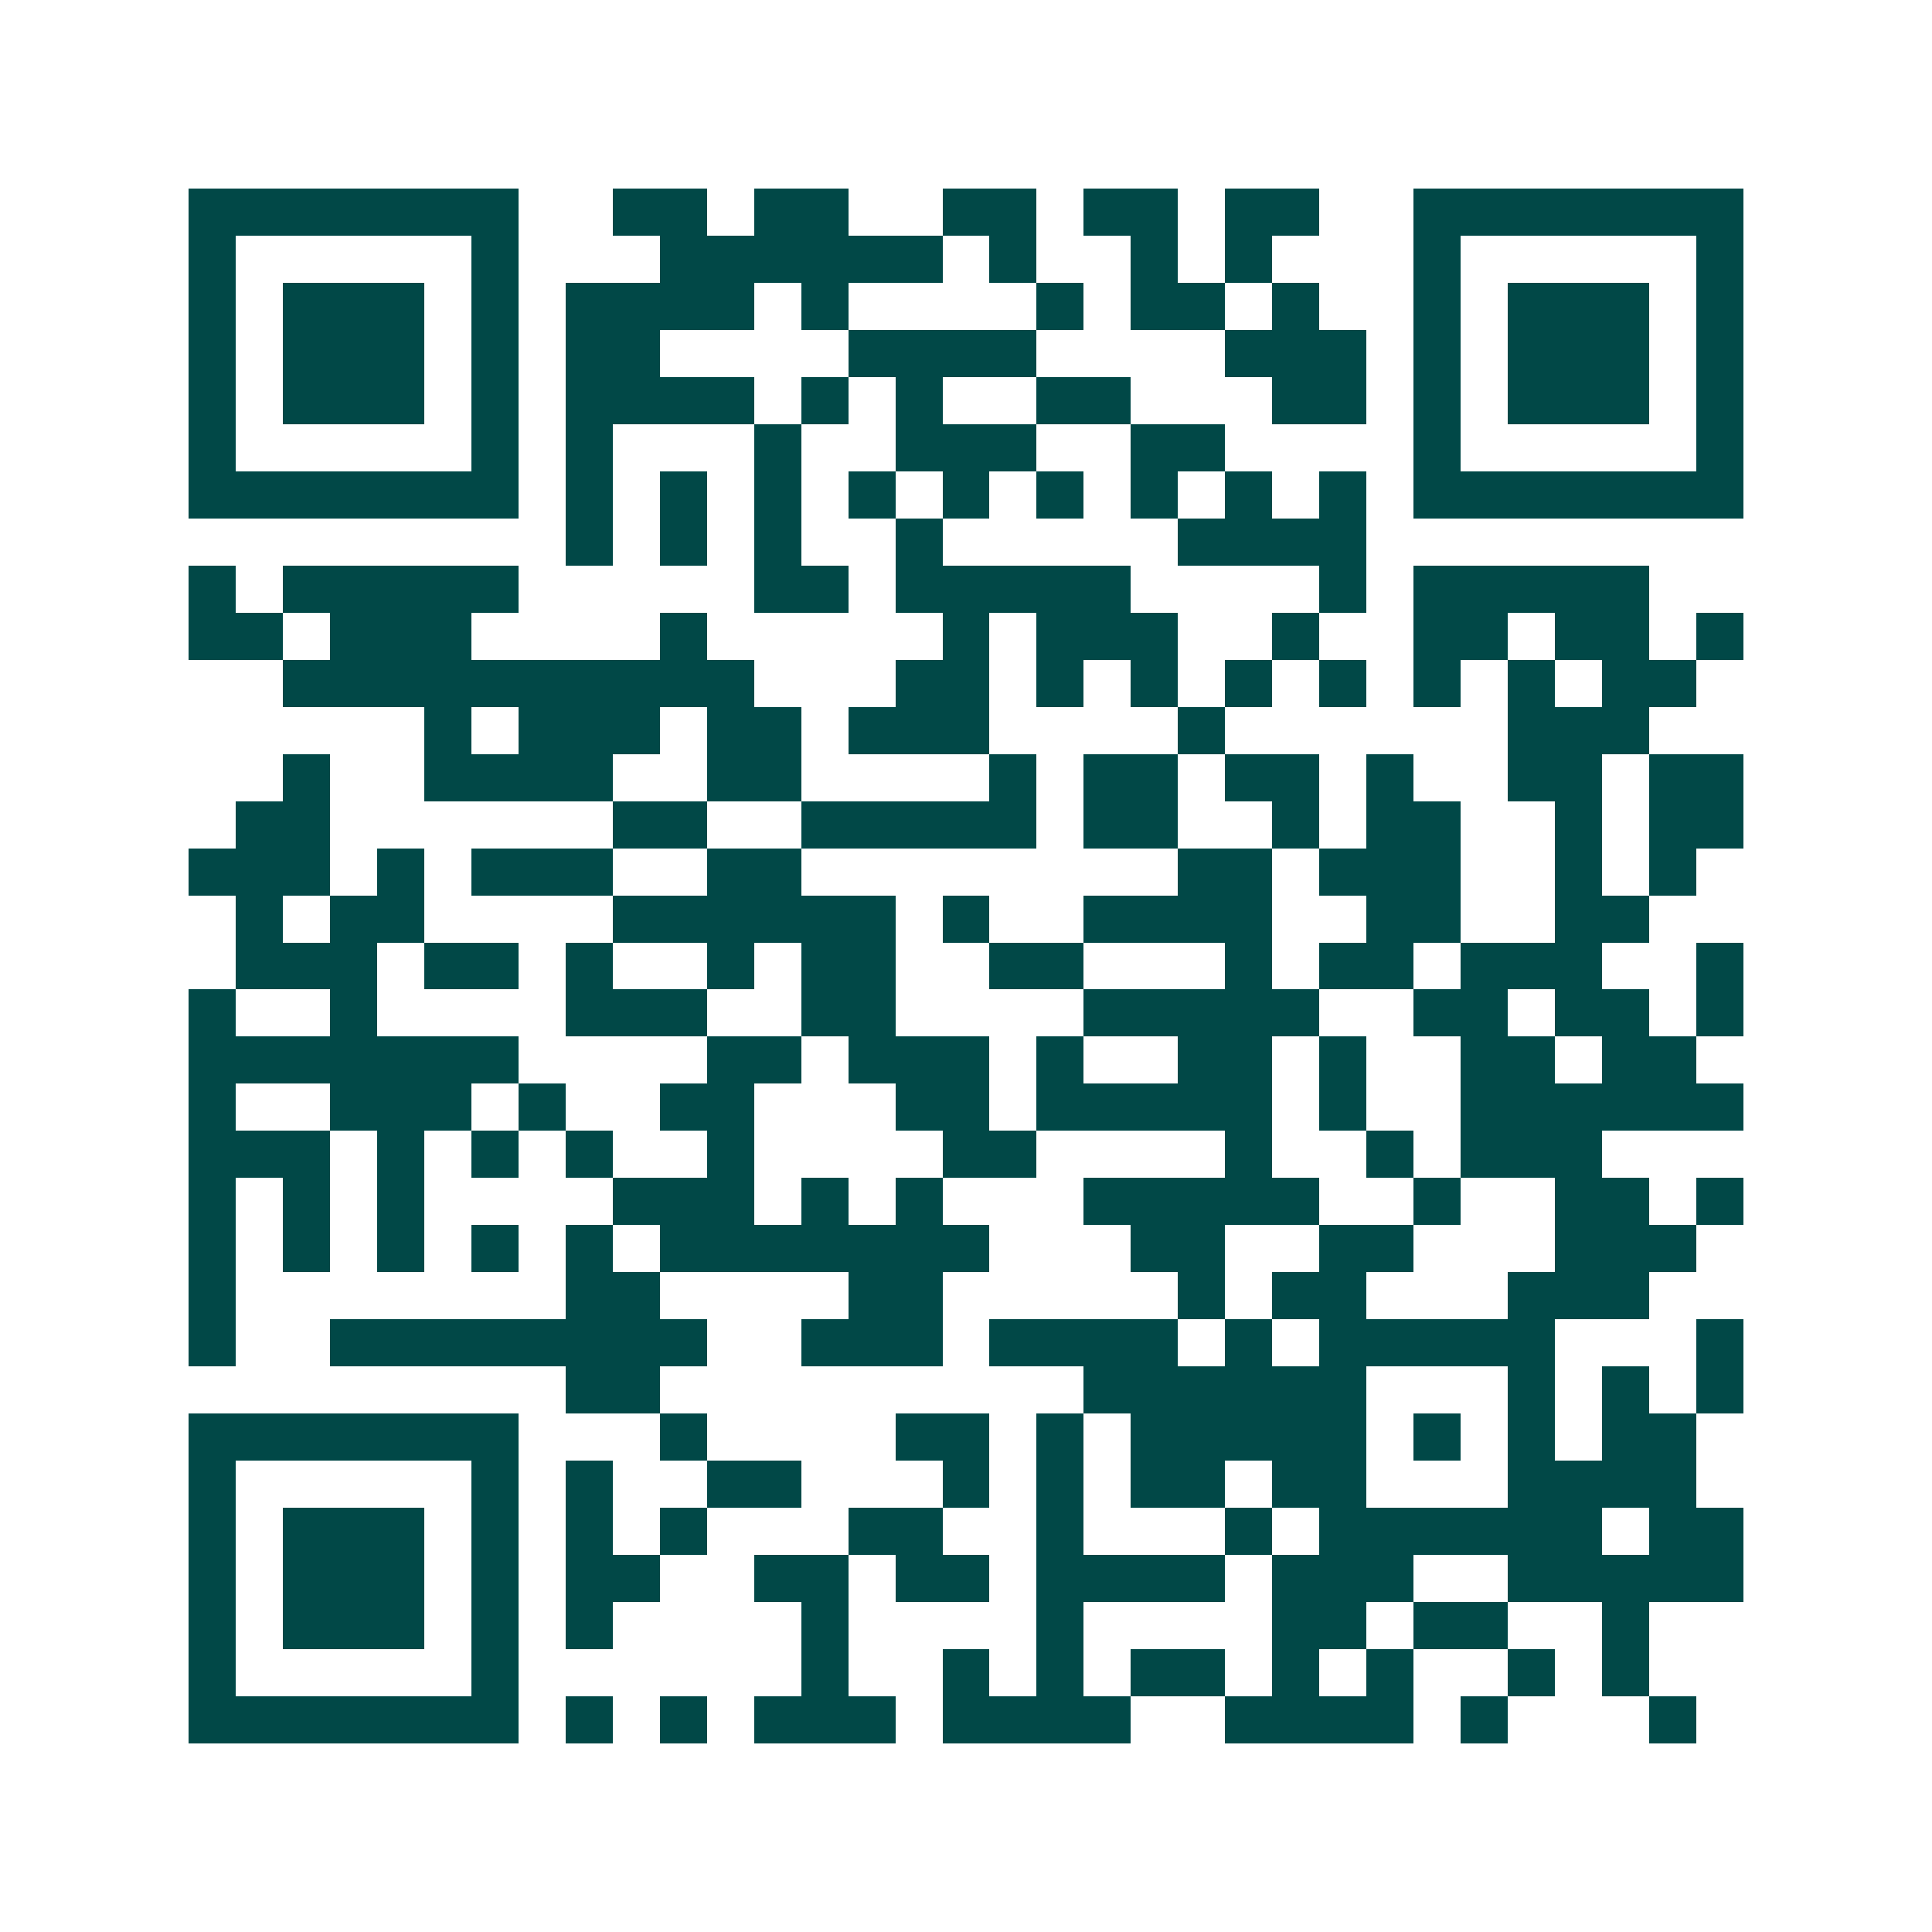 <svg xmlns="http://www.w3.org/2000/svg" width="200" height="200" viewBox="0 0 41 41" shape-rendering="crispEdges"><path fill="#ffffff" d="M0 0h41v41H0z"/><path stroke="#014847" d="M4 4.5h7m2 0h2m1 0h2m2 0h2m1 0h2m1 0h2m2 0h7M4 5.5h1m5 0h1m3 0h6m1 0h1m2 0h1m1 0h1m3 0h1m5 0h1M4 6.5h1m1 0h3m1 0h1m1 0h4m1 0h1m4 0h1m1 0h2m1 0h1m2 0h1m1 0h3m1 0h1M4 7.5h1m1 0h3m1 0h1m1 0h2m4 0h4m4 0h3m1 0h1m1 0h3m1 0h1M4 8.5h1m1 0h3m1 0h1m1 0h4m1 0h1m1 0h1m2 0h2m3 0h2m1 0h1m1 0h3m1 0h1M4 9.5h1m5 0h1m1 0h1m3 0h1m2 0h3m2 0h2m4 0h1m5 0h1M4 10.5h7m1 0h1m1 0h1m1 0h1m1 0h1m1 0h1m1 0h1m1 0h1m1 0h1m1 0h1m1 0h7M12 11.5h1m1 0h1m1 0h1m2 0h1m5 0h4M4 12.5h1m1 0h5m5 0h2m1 0h5m4 0h1m1 0h5M4 13.5h2m1 0h3m4 0h1m5 0h1m1 0h3m2 0h1m2 0h2m1 0h2m1 0h1M6 14.5h10m3 0h2m1 0h1m1 0h1m1 0h1m1 0h1m1 0h1m1 0h1m1 0h2M9 15.5h1m1 0h3m1 0h2m1 0h3m4 0h1m6 0h3M6 16.5h1m2 0h4m2 0h2m4 0h1m1 0h2m1 0h2m1 0h1m2 0h2m1 0h2M5 17.5h2m6 0h2m2 0h5m1 0h2m2 0h1m1 0h2m2 0h1m1 0h2M4 18.5h3m1 0h1m1 0h3m2 0h2m8 0h2m1 0h3m2 0h1m1 0h1M5 19.5h1m1 0h2m4 0h6m1 0h1m2 0h4m2 0h2m2 0h2M5 20.5h3m1 0h2m1 0h1m2 0h1m1 0h2m2 0h2m3 0h1m1 0h2m1 0h3m2 0h1M4 21.5h1m2 0h1m4 0h3m2 0h2m4 0h5m2 0h2m1 0h2m1 0h1M4 22.5h7m4 0h2m1 0h3m1 0h1m2 0h2m1 0h1m2 0h2m1 0h2M4 23.5h1m2 0h3m1 0h1m2 0h2m3 0h2m1 0h5m1 0h1m2 0h6M4 24.5h3m1 0h1m1 0h1m1 0h1m2 0h1m4 0h2m4 0h1m2 0h1m1 0h3M4 25.5h1m1 0h1m1 0h1m4 0h3m1 0h1m1 0h1m3 0h5m2 0h1m2 0h2m1 0h1M4 26.5h1m1 0h1m1 0h1m1 0h1m1 0h1m1 0h7m3 0h2m2 0h2m3 0h3M4 27.5h1m7 0h2m4 0h2m5 0h1m1 0h2m3 0h3M4 28.5h1m2 0h8m2 0h3m1 0h4m1 0h1m1 0h5m3 0h1M12 29.5h2m9 0h6m3 0h1m1 0h1m1 0h1M4 30.5h7m3 0h1m4 0h2m1 0h1m1 0h5m1 0h1m1 0h1m1 0h2M4 31.5h1m5 0h1m1 0h1m2 0h2m3 0h1m1 0h1m1 0h2m1 0h2m3 0h4M4 32.5h1m1 0h3m1 0h1m1 0h1m1 0h1m3 0h2m2 0h1m3 0h1m1 0h6m1 0h2M4 33.5h1m1 0h3m1 0h1m1 0h2m2 0h2m1 0h2m1 0h4m1 0h3m2 0h5M4 34.5h1m1 0h3m1 0h1m1 0h1m4 0h1m4 0h1m4 0h2m1 0h2m2 0h1M4 35.5h1m5 0h1m6 0h1m2 0h1m1 0h1m1 0h2m1 0h1m1 0h1m2 0h1m1 0h1M4 36.5h7m1 0h1m1 0h1m1 0h3m1 0h4m2 0h4m1 0h1m3 0h1"/></svg>
